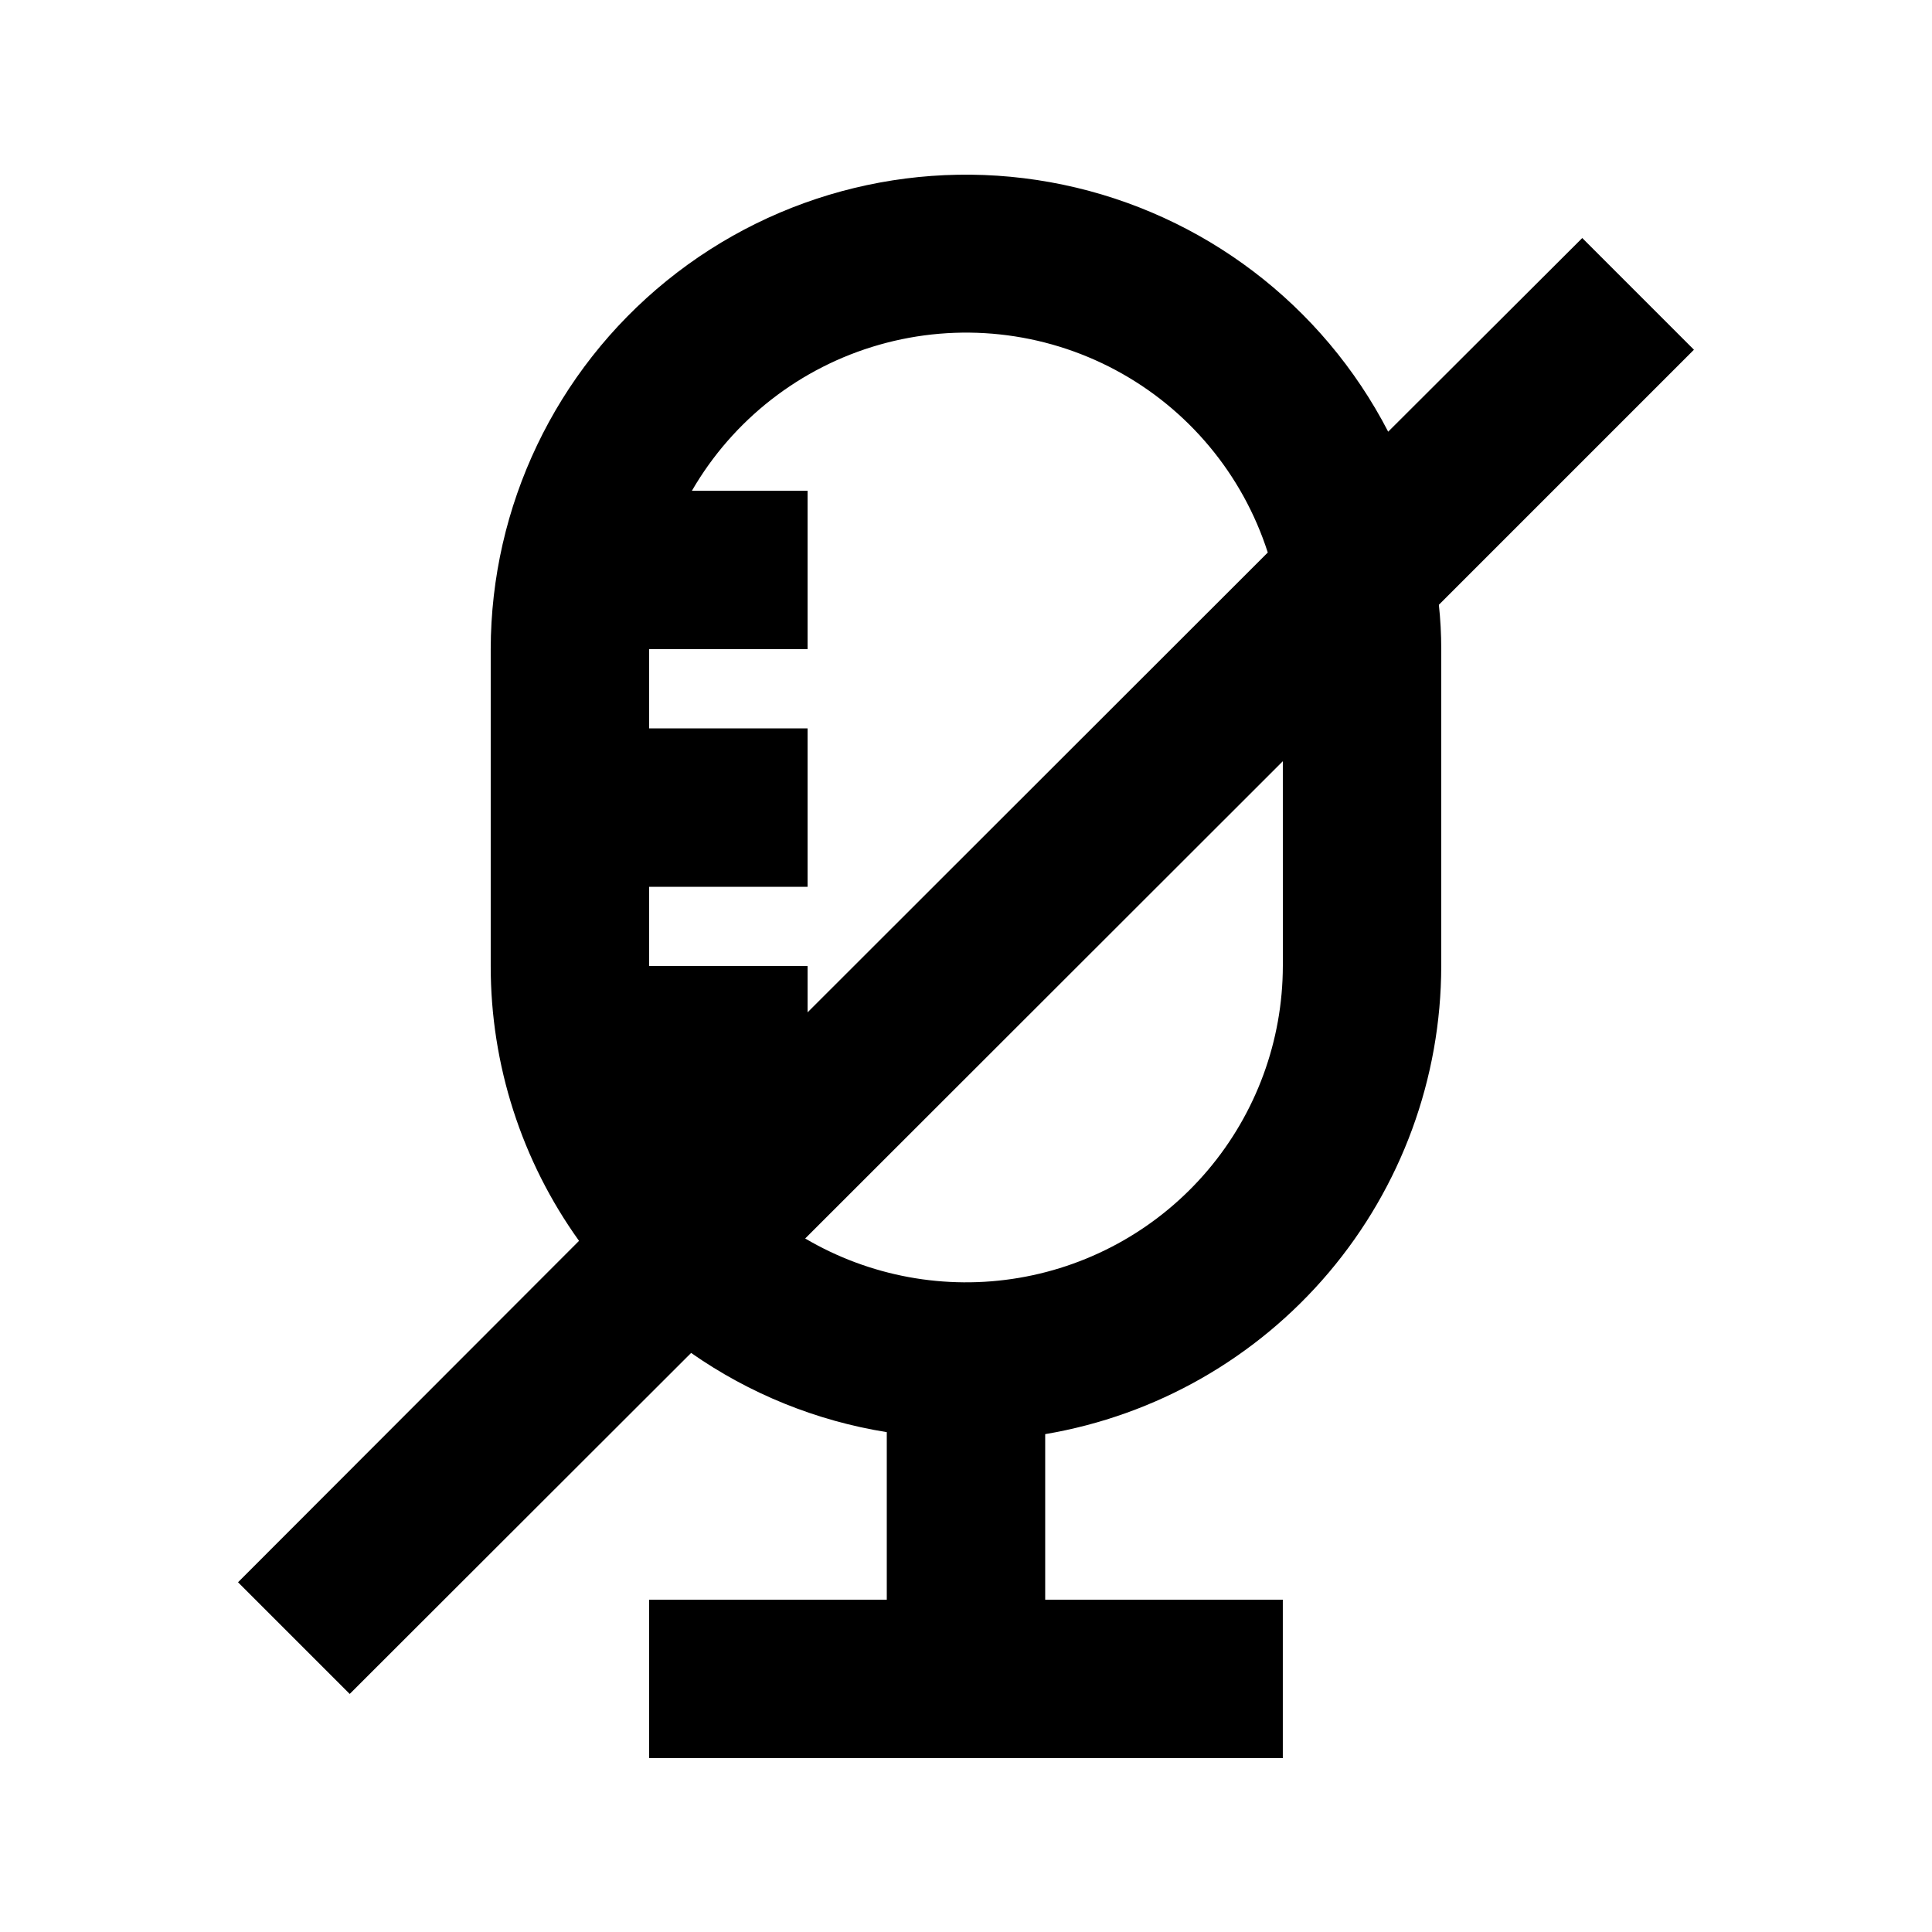 <?xml version="1.0" encoding="UTF-8"?>
<!-- Uploaded to: SVG Repo, www.svgrepo.com, Generator: SVG Repo Mixer Tools -->
<svg fill="#000000" width="800px" height="800px" version="1.1" viewBox="144 144 512 512" xmlns="http://www.w3.org/2000/svg">
 <path d="m592.91 236.68-29.598-29.598-51.43 51.324c-17.398-33.656-49.023-57.695-86.113-65.449-37.086-7.754-75.695 1.602-105.12 25.469-29.426 23.867-46.543 59.715-46.605 97.605v83.969c-0.02 26.133 8.168 51.609 23.406 72.84l-90.371 90.477 29.598 29.598 90.477-90.371c15.477 10.824 33.203 18.004 51.852 20.992v44.398h-62.977v41.984h167.93v-41.984h-62.973v-43.871c29.324-4.957 55.953-20.133 75.164-42.84 19.211-22.707 29.766-51.48 29.793-81.223v-83.969c0.004-3.93-0.207-7.852-0.629-11.758zm-276.88 163.32v-20.992h41.984v-41.984h-41.984v-20.992h41.984v-41.984h-30.648c10.91-18.852 28.723-32.727 49.672-38.691 20.949-5.965 43.398-3.559 62.605 6.715 19.207 10.277 33.668 27.613 40.332 48.352l-121.96 121.86v-12.277zm167.94 0h-0.004c-0.031 19.809-7.066 38.965-19.859 54.09s-30.52 25.238-50.051 28.555c-19.527 3.316-39.602-0.379-56.672-10.434l126.58-126.48z"/>
</svg>